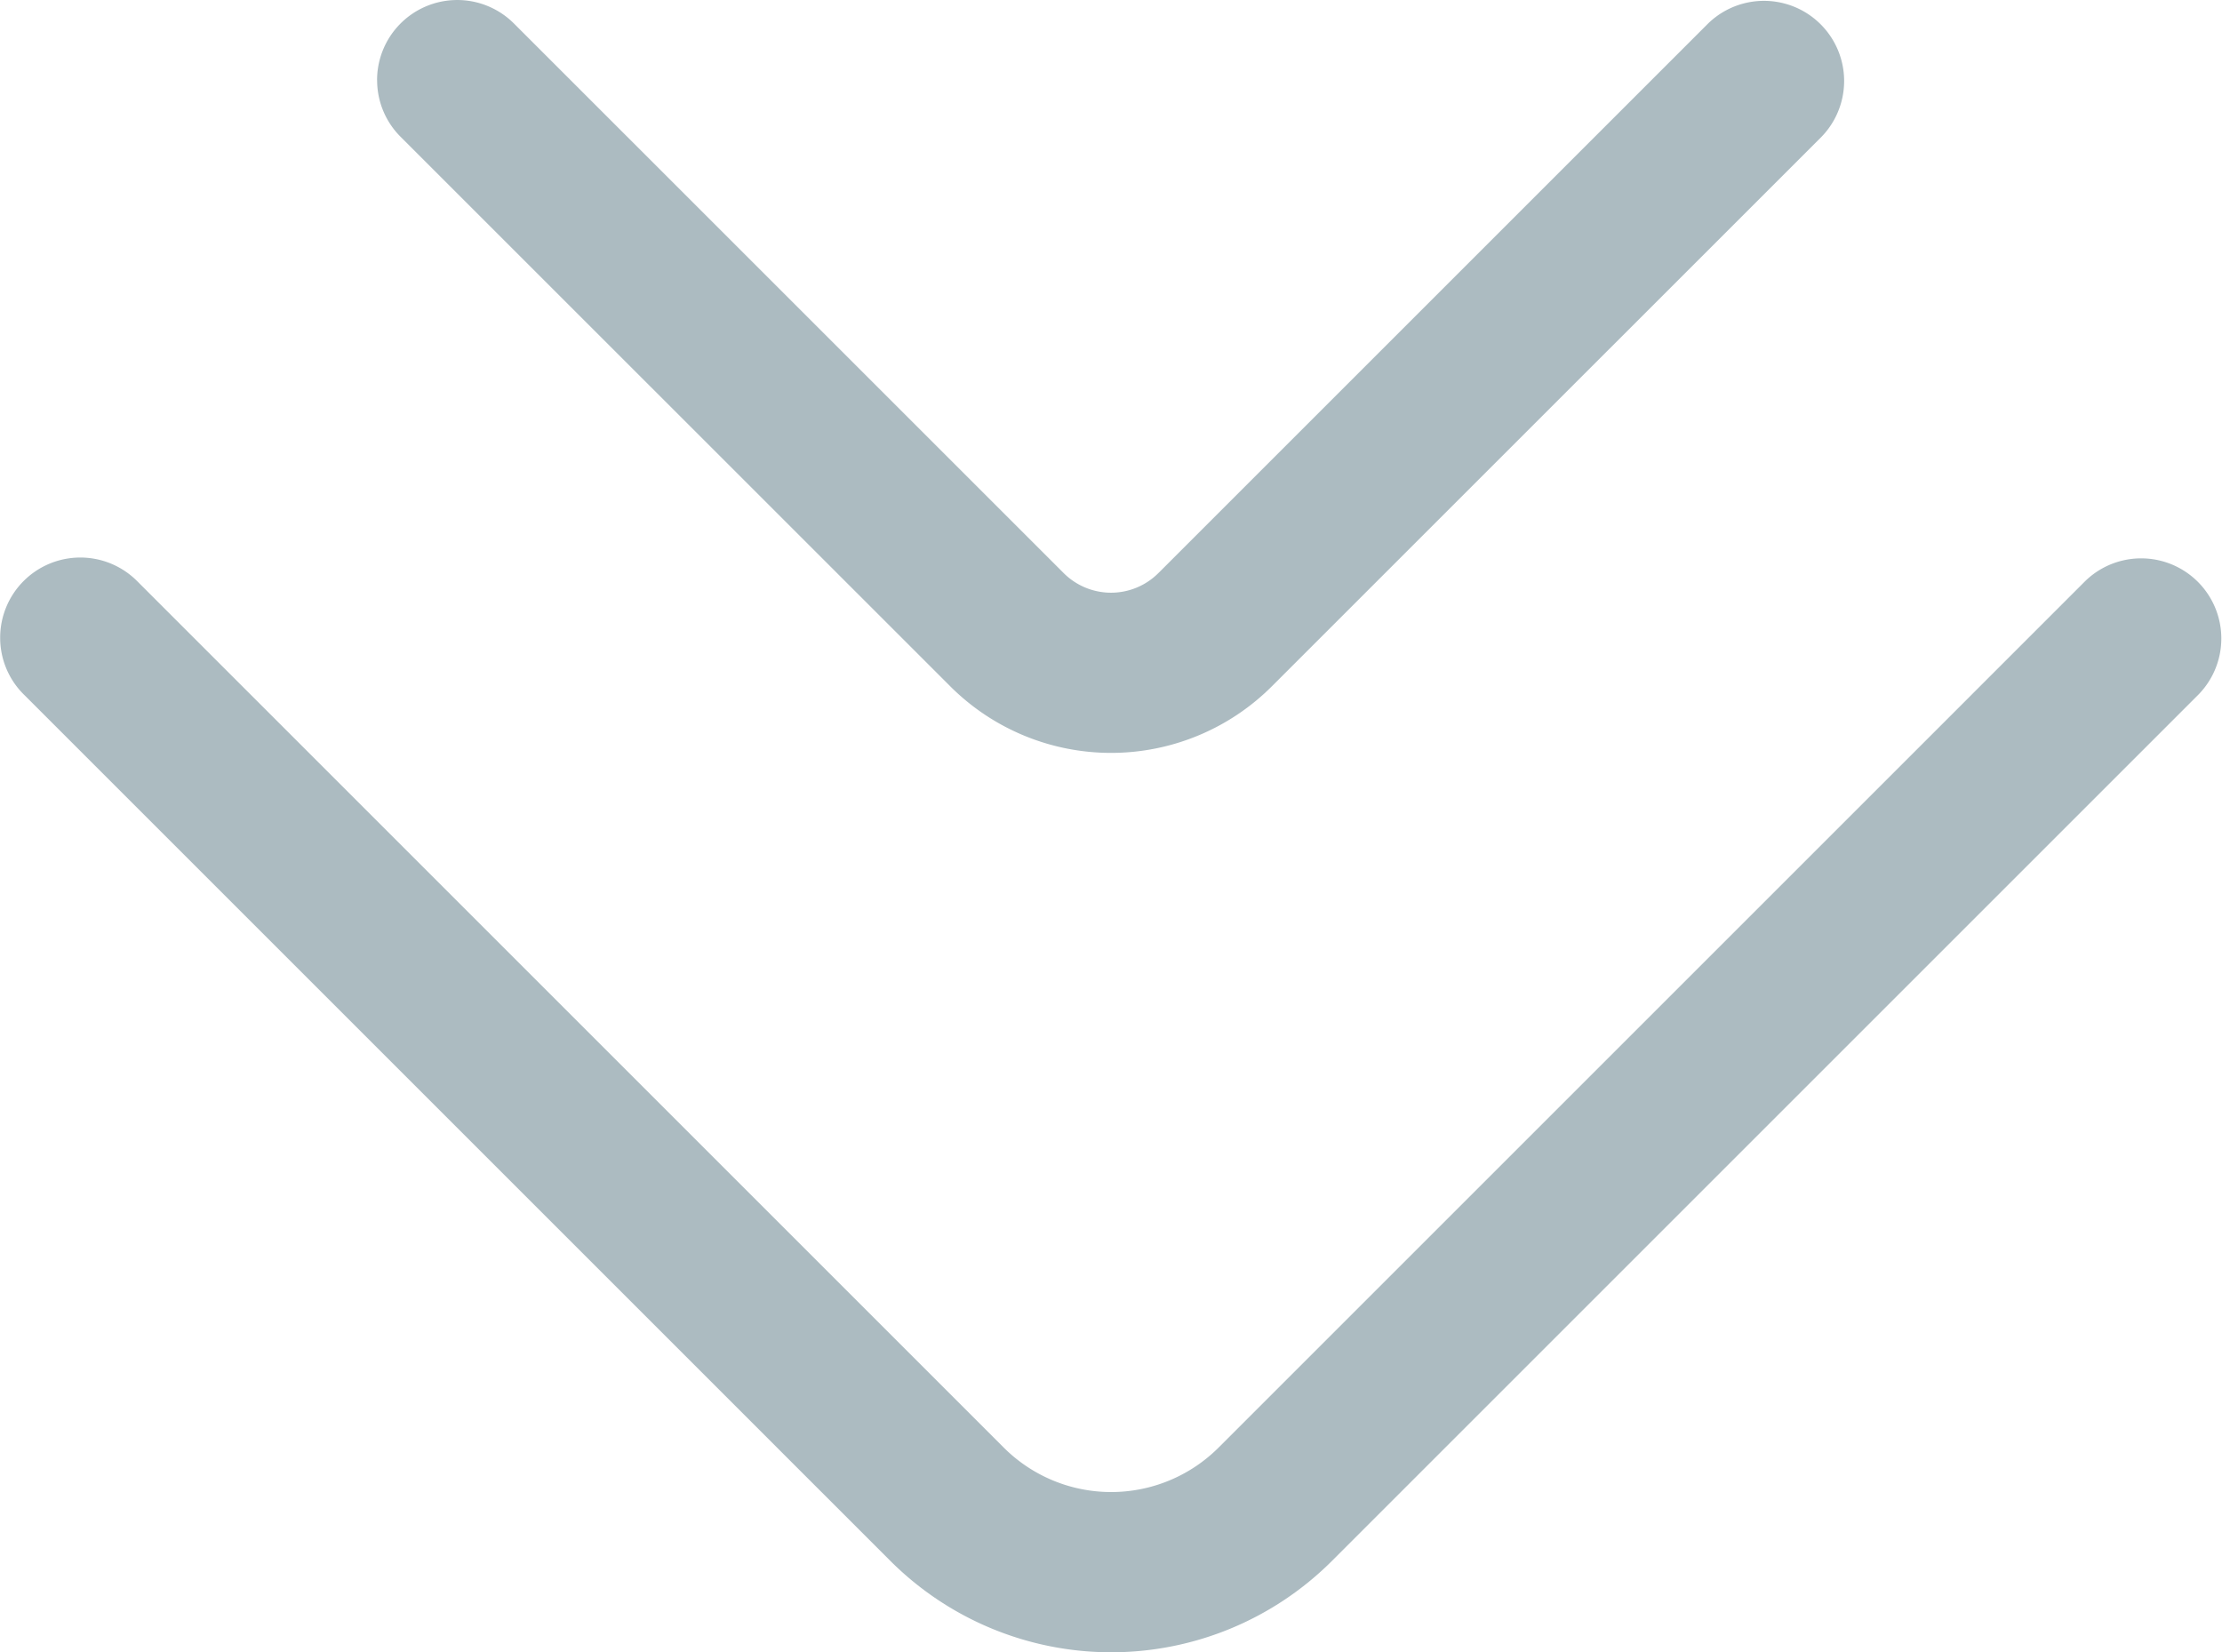 <svg xmlns="http://www.w3.org/2000/svg" width="39.829" height="29.621" viewBox="0 0 39.829 29.621"><g id="Grupo_195" data-name="Grupo 195" transform="translate(-933.097 -1025.712)"><path id="Trazado_175" data-name="Trazado 175" d="M1500.1,1468.144a1.437,1.437,0,0,1,2.453-1.016l15.536,15.536a2.724,2.724,0,0,0,3.851,0l15.536-15.536a1.437,1.437,0,0,1,2.032,2.032l-15.536,15.536a5.6,5.6,0,0,1-7.915,0l-15.536-15.536a1.431,1.431,0,0,1-.421-1.016" transform="translate(-567 -431)" fill="#acbbc1"></path><path id="Trazado_176" data-name="Trazado 176" d="M1506.856,1458.149a1.437,1.437,0,0,1,2.453-1.016l9.853,9.852a1.2,1.2,0,0,0,1.7,0l9.853-9.852a1.437,1.437,0,0,1,2.032,2.032l-9.853,9.852a4.077,4.077,0,0,1-5.763,0l-9.853-9.852a1.431,1.431,0,0,1-.421-1.016" transform="translate(-567 -431)" fill="#acbbc1"></path></g></svg>